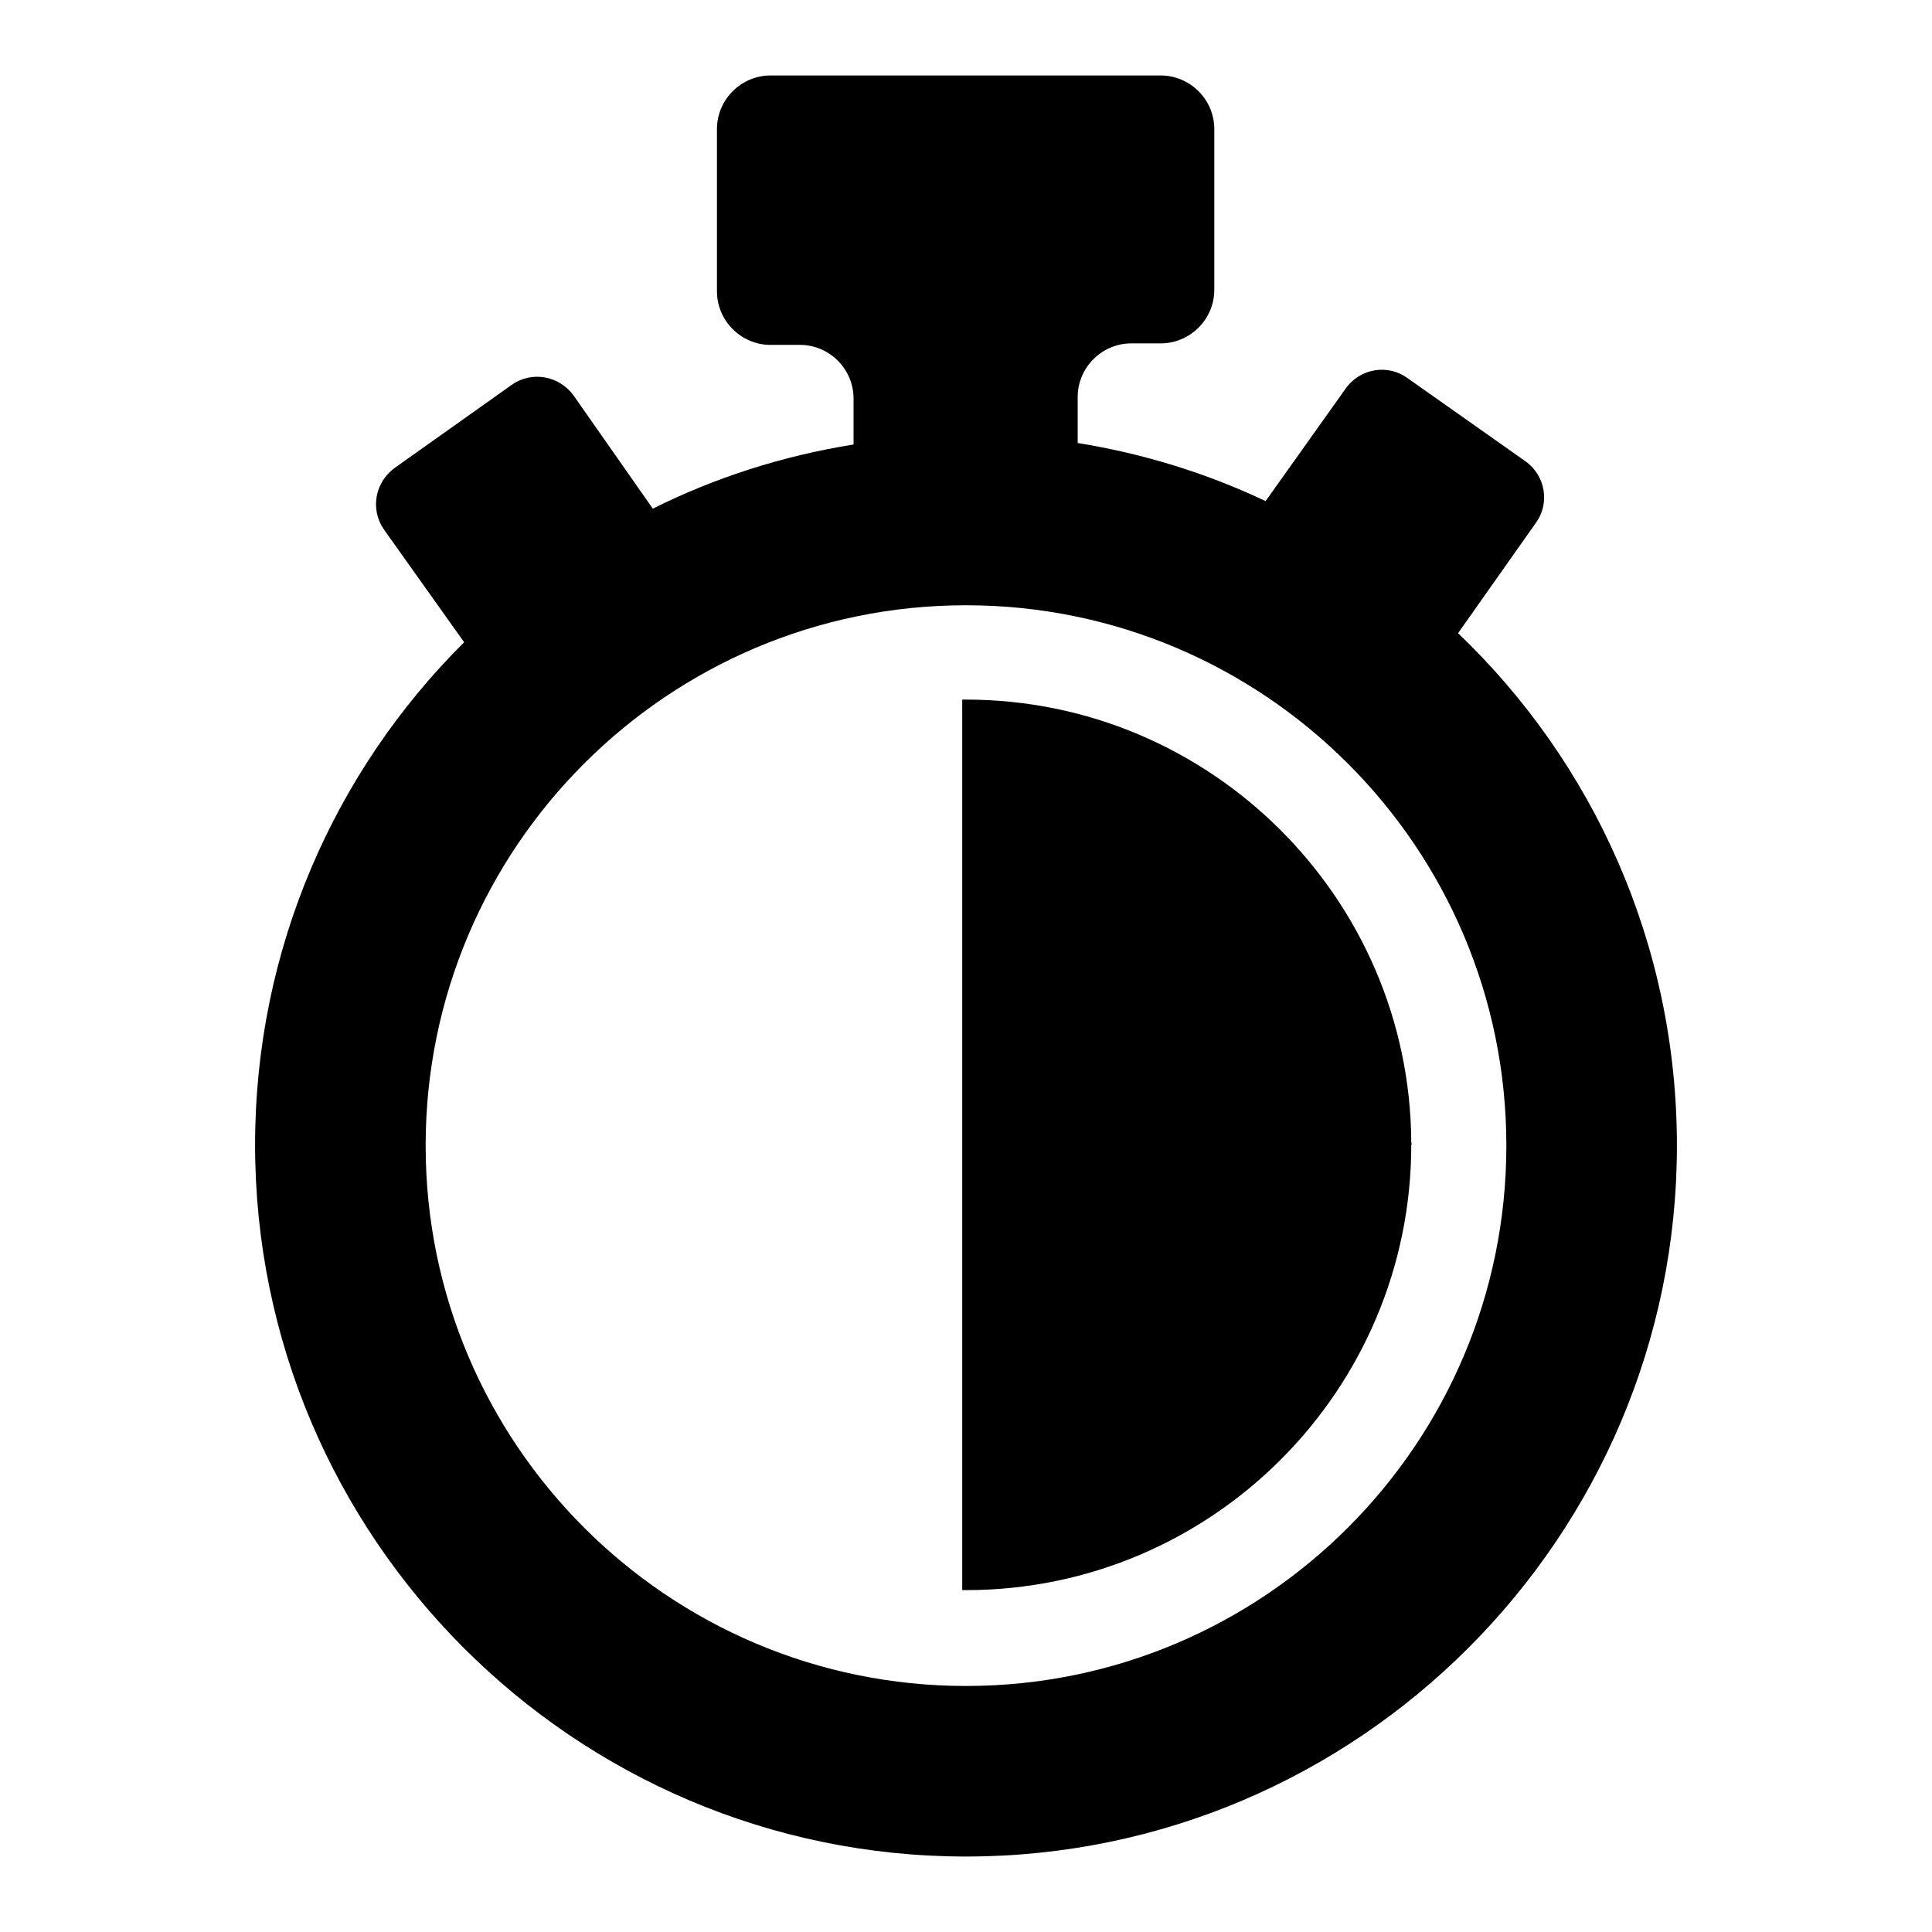 <?xml version="1.0" encoding="utf-8"?>
<!-- Svg Vector Icons : http://www.onlinewebfonts.com/icon -->
<!DOCTYPE svg PUBLIC "-//W3C//DTD SVG 1.1//EN" "http://www.w3.org/Graphics/SVG/1.1/DTD/svg11.dtd">
<svg version="1.1" xmlns="http://www.w3.org/2000/svg" xmlns:xlink="http://www.w3.org/1999/xlink" x="0px" y="0px" viewBox="0 0 256 256" enable-background="new 0 0 256 256" xml:space="preserve">
<g><g><g><g id="Layer_2_29_"><g><path fill="#000000" d="M193.2,83.9l10.3-14.6c1.9-2.6,1.3-6.3-1.4-8.2l-15.6-11c-2.6-1.9-6.3-1.3-8.2,1.4l-10.6,14.9c-7.8-3.7-16.2-6.3-24.9-7.7v-6.1c0-3.9,3.2-7.1,7.1-7.1h3.9c3.9,0,7.1-3.2,7.1-7.1V17.1c0-3.9-3.2-7.1-7.1-7.1h-51.7c-3.9,0-7.1,3.2-7.1,7.1v21.5c0,3.9,3.2,7.1,7.1,7.1h3.9c3.9,0,7.1,3.2,7.1,7.1v6.1c-9.4,1.5-18.4,4.4-26.6,8.5L76,52.4c-1.9-2.6-5.5-3.3-8.2-1.4L52.3,62c-2.6,1.9-3.3,5.5-1.4,8.2l10.6,14.9c-17.1,17-27.7,40.6-27.7,66.6c0,52,42.3,94.3,94.2,94.3s94.2-42.3,94.2-94.2C222.2,125.1,211.1,101,193.2,83.9z M128,223.4c-39.5,0-71.6-32.1-71.6-71.6c0-39.5,32.1-71.6,71.6-71.6c39.5,0,71.6,32.1,71.6,71.6C199.6,191.3,167.5,223.4,128,223.4z"/><path fill="#000000" d="M187,151.3c-0.2-32.3-26.6-58.6-59-58.6c-0.2,0-0.3,0-0.5,0v58.5v59.5c0.2,0,0.3,0,0.5,0c32.6,0,59-26.5,59-59C187.1,151.6,187,151.5,187,151.3z"/></g></g></g><g></g><g></g><g></g><g></g><g></g><g></g><g></g><g></g><g></g><g></g><g></g><g></g><g></g><g></g><g></g></g></g>
</svg>